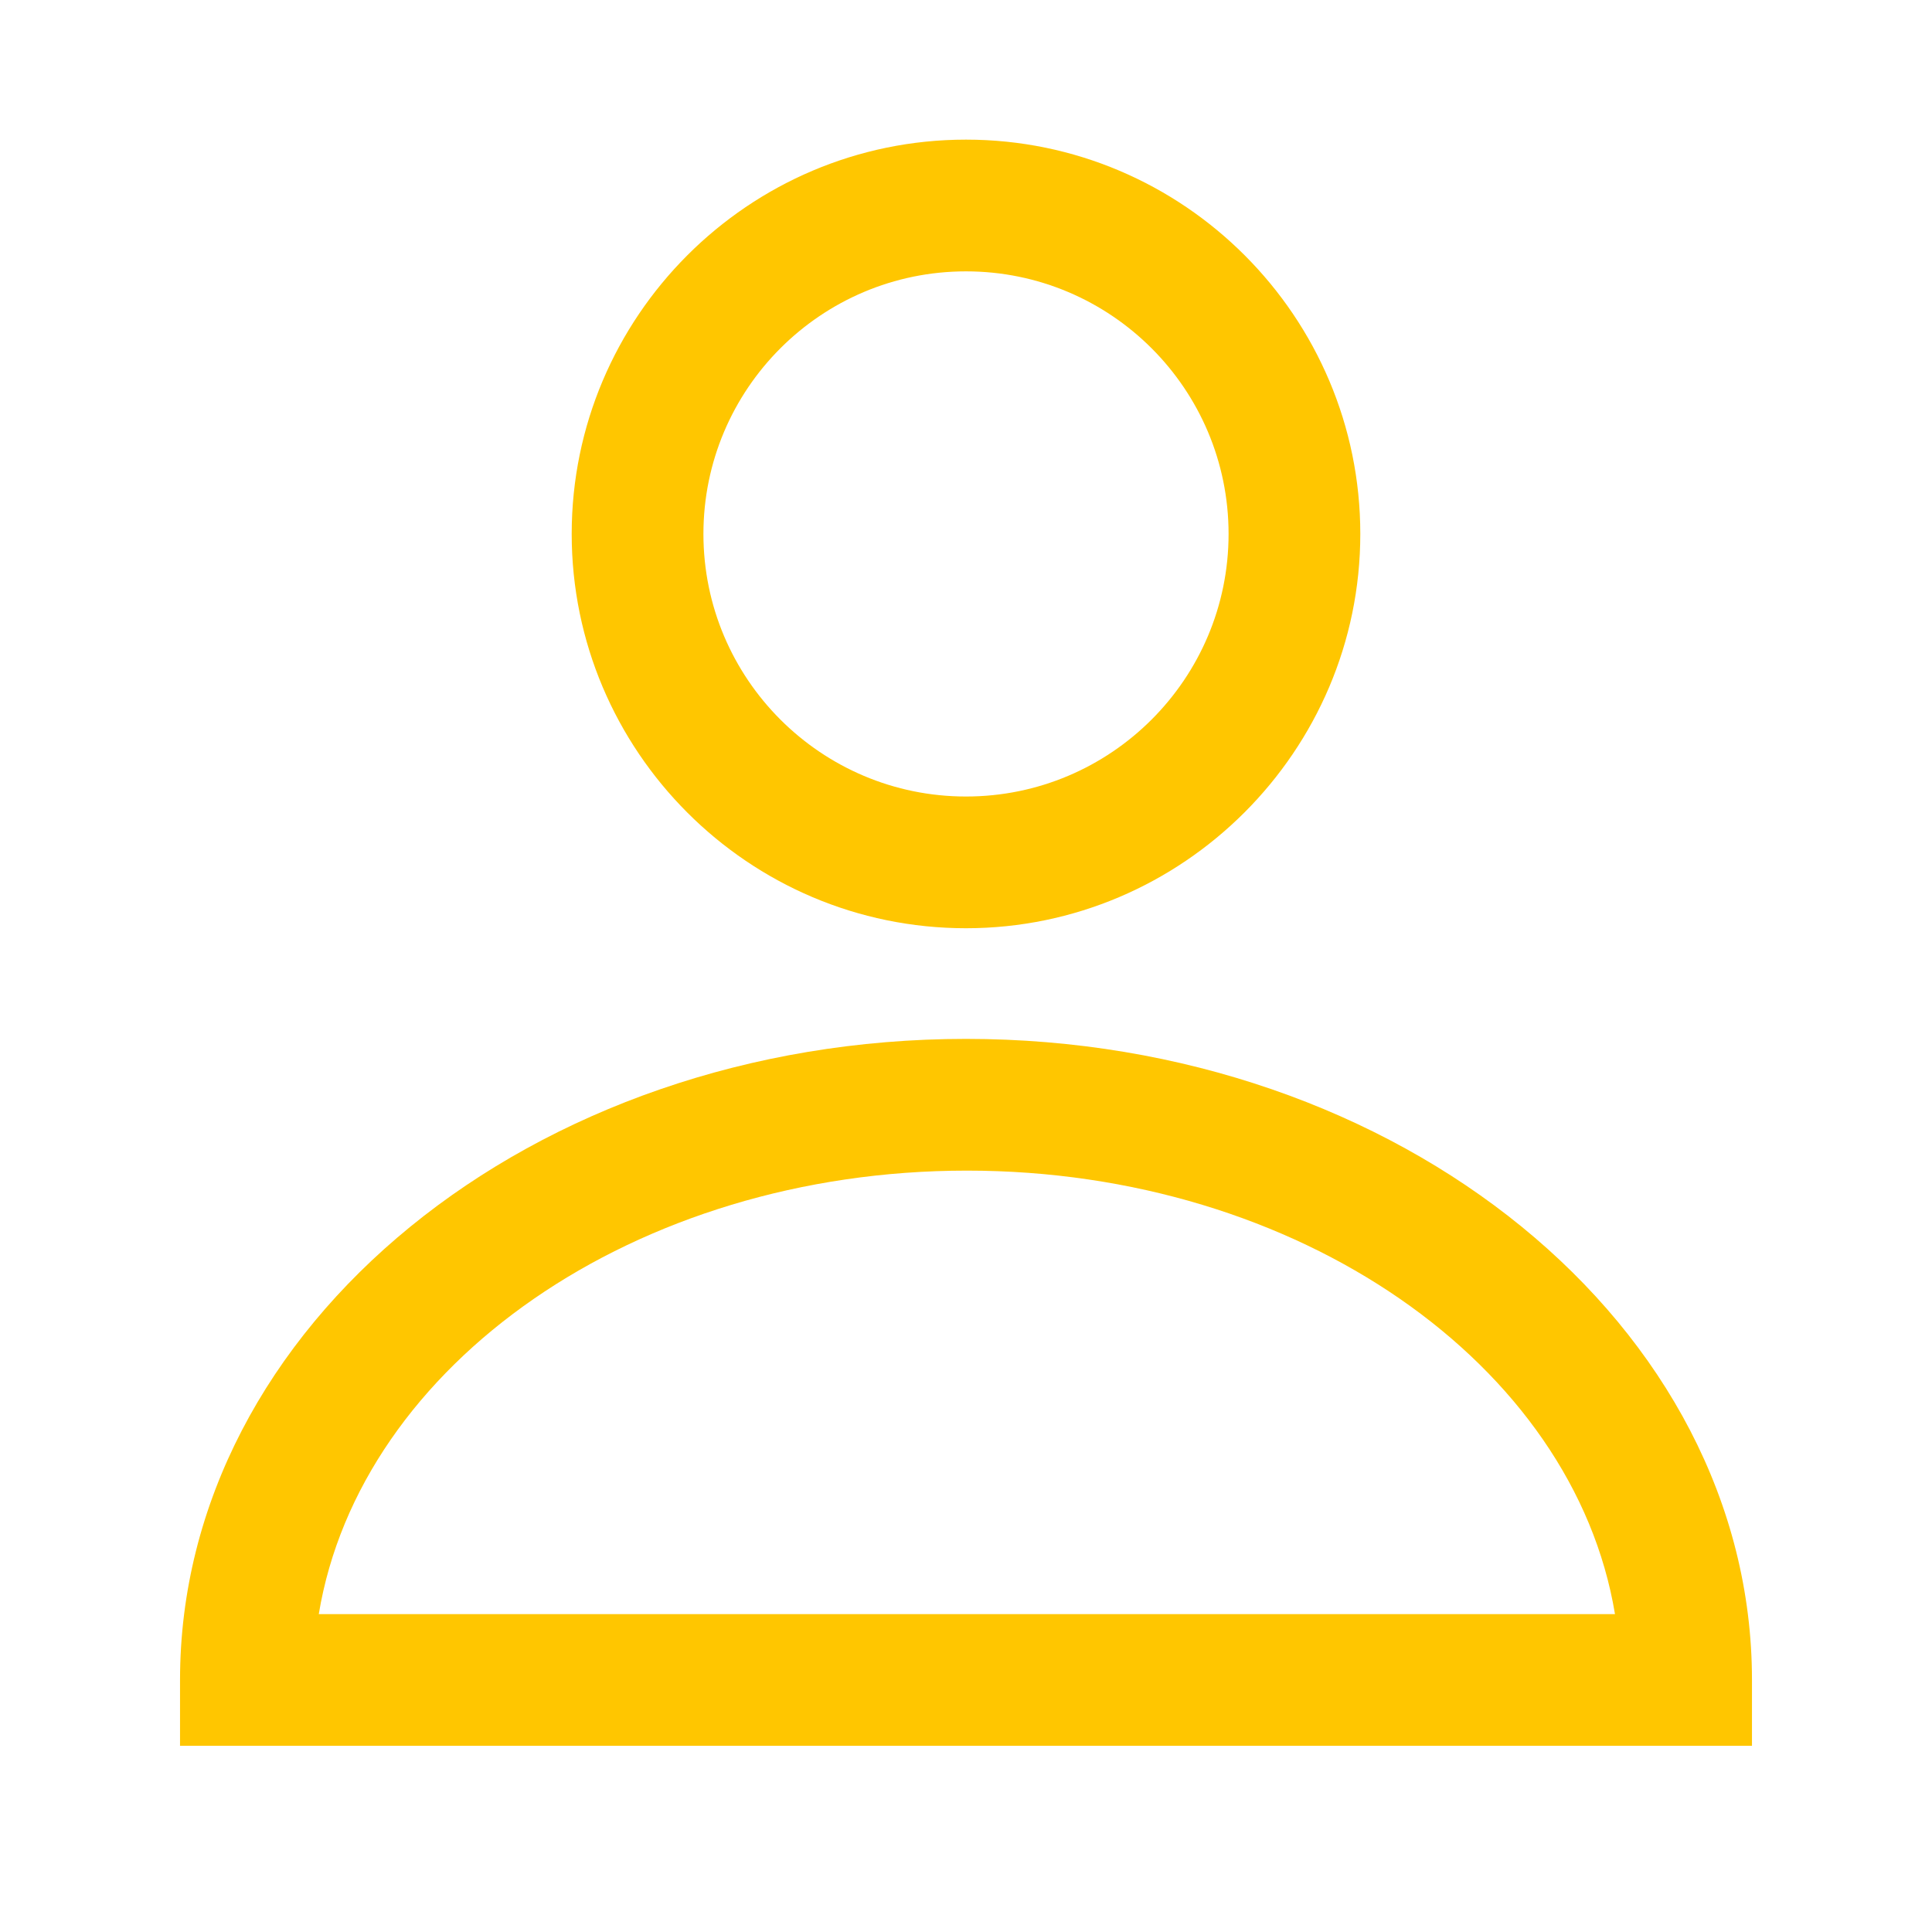 <?xml version="1.0" encoding="UTF-8"?> <svg xmlns="http://www.w3.org/2000/svg" id="Ebene_1" data-name="Ebene 1" width="22" height="22" viewBox="0 0 22 22"><defs><style> .cls-1 { fill: #ffc600; } </style></defs><path class="cls-1" d="M11,10.57c-2.48,0-4.49-2.02-4.49-4.49S8.52,1.59,11,1.59s4.49,2.02,4.49,4.49-2.02,4.49-4.49,4.49ZM11,3.09c-1.65,0-2.99,1.34-2.99,2.99s1.34,2.99,2.99,2.99,2.99-1.34,2.99-2.99-1.34-2.99-2.99-2.99Z"></path><path class="cls-1" d="M19.95,19.88H2.05v-.75c0-4.03,4.01-7.3,8.95-7.3s8.95,3.27,8.95,7.3v.75ZM3.62,18.38h14.77c-.47-2.84-3.6-5.05-7.38-5.05s-6.91,2.21-7.38,5.05Z"></path></svg> 